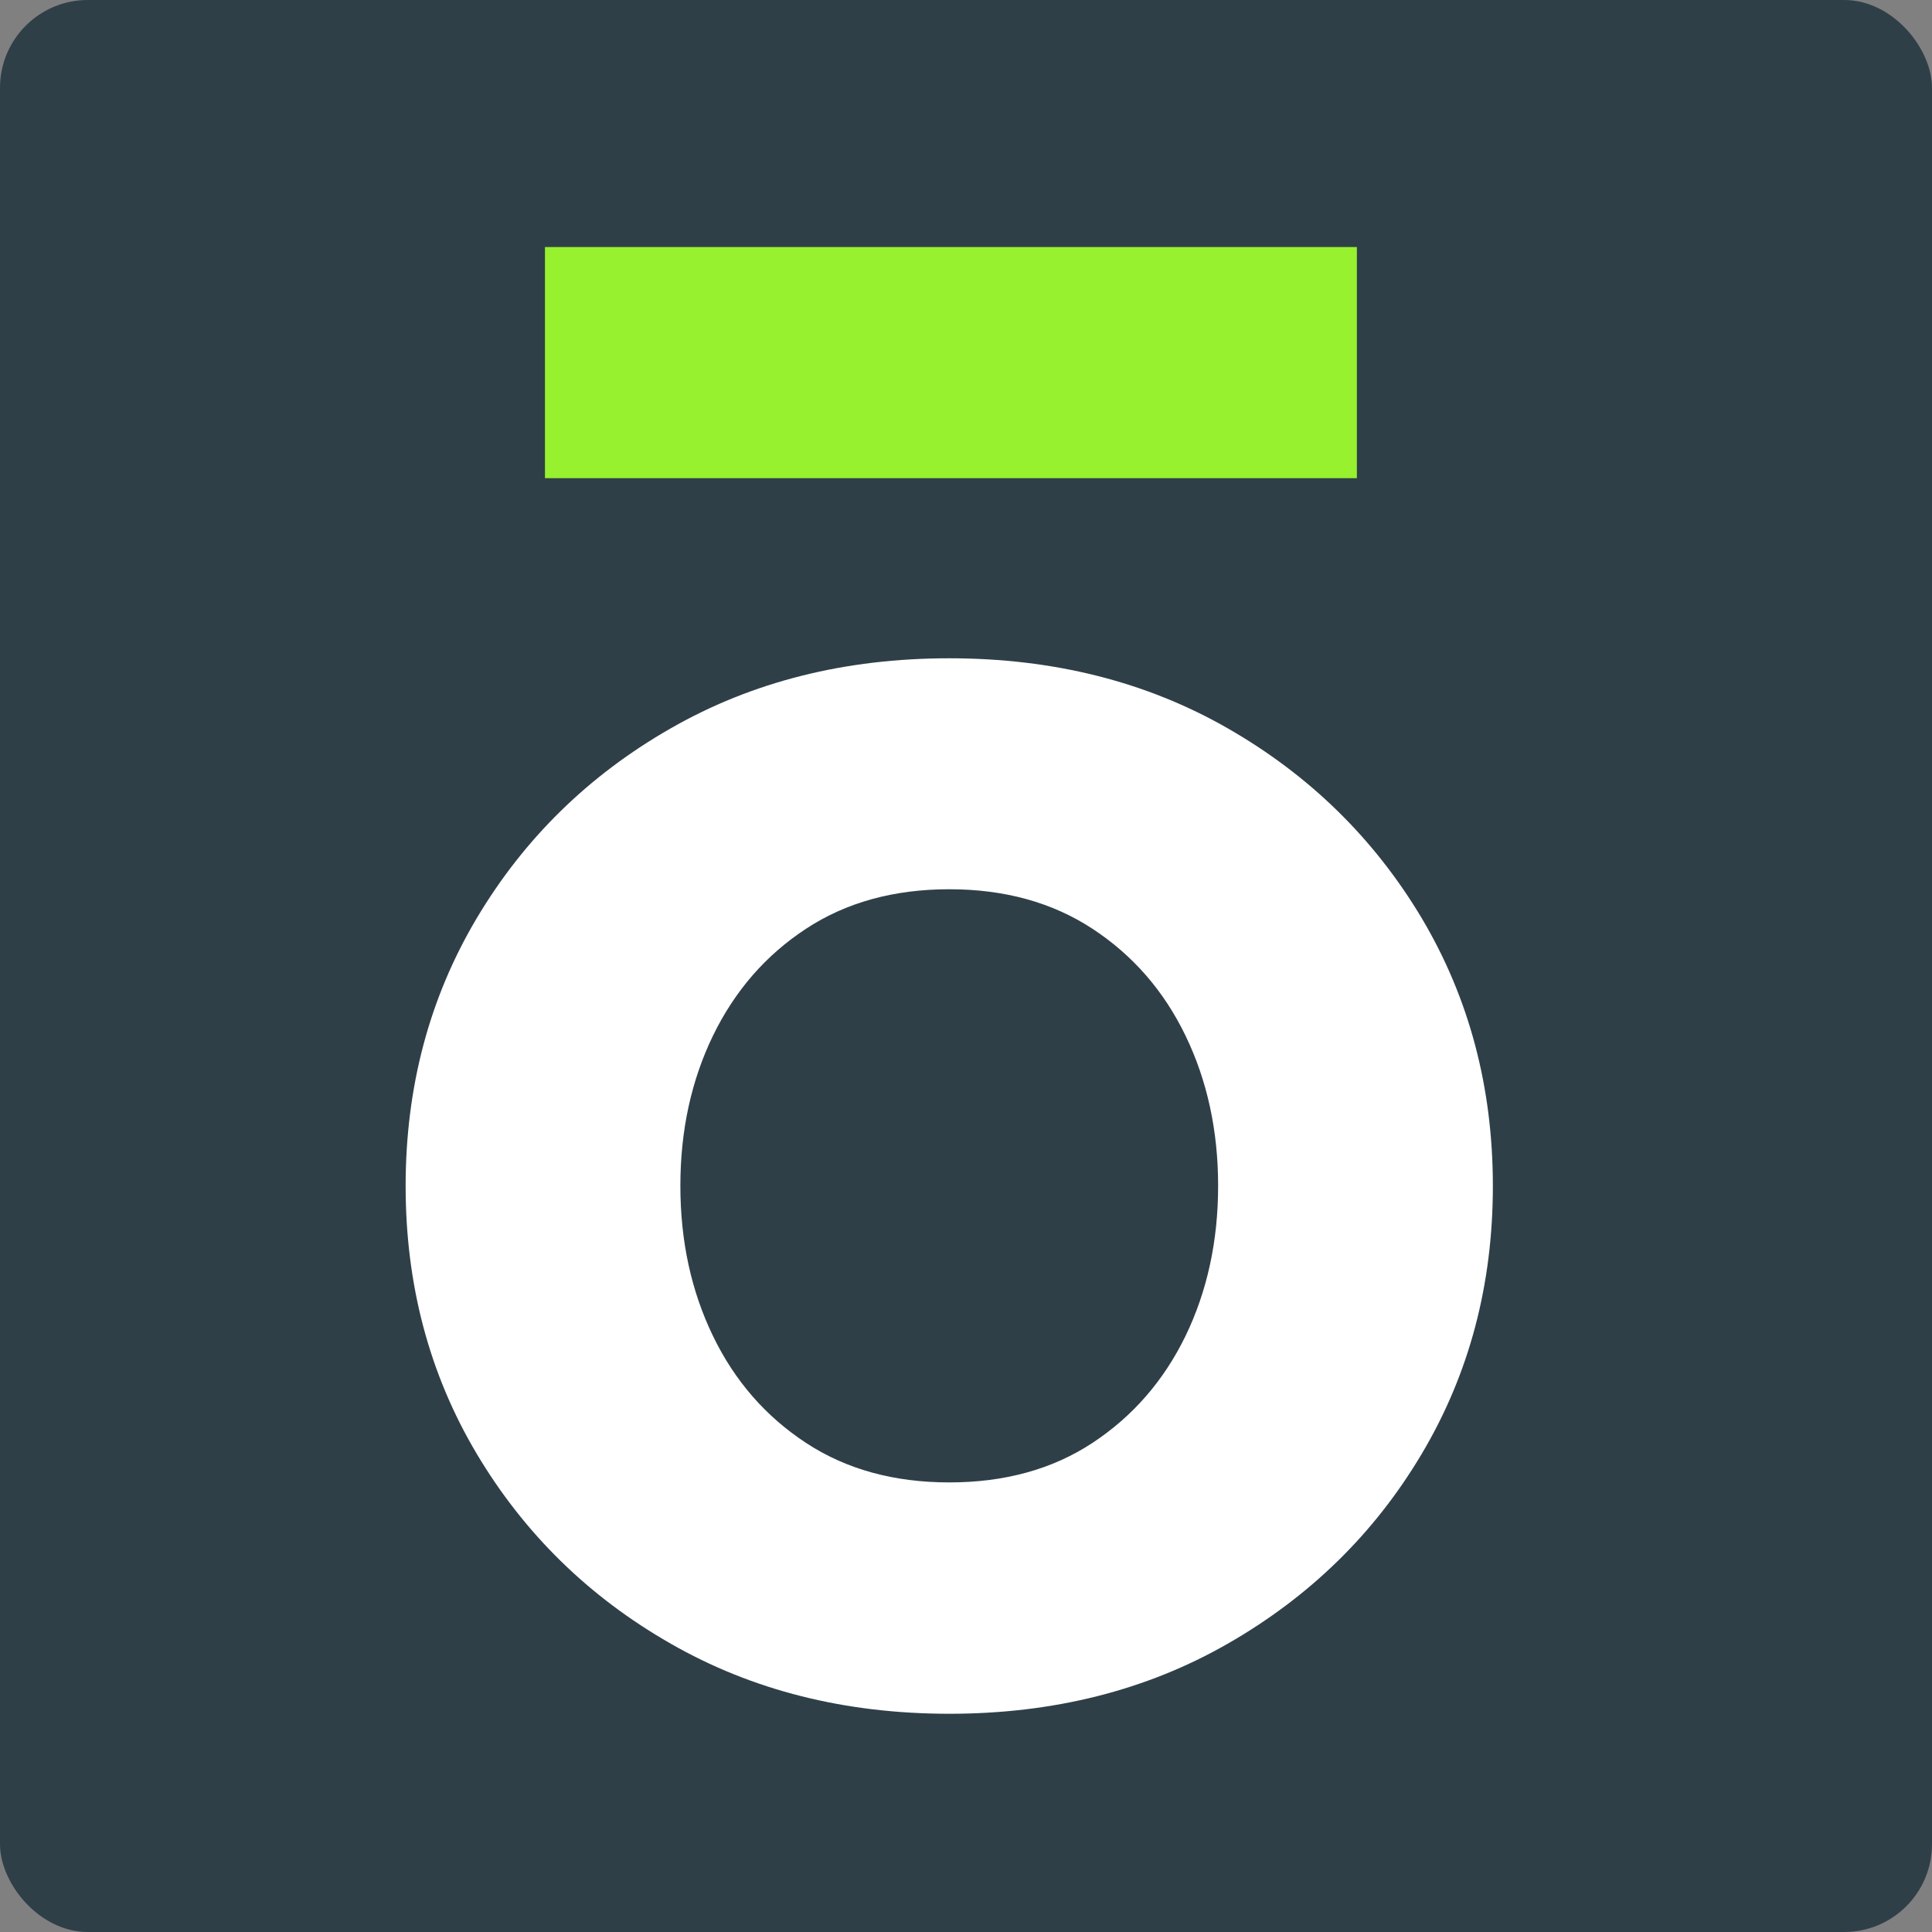 <svg xmlns="http://www.w3.org/2000/svg" width="44" height="44" viewBox="0 0 44 44" fill="none"><rect x="0" y="0" width="44" height="44" fill="#808080" stroke="none"/><rect width="44" height="44" rx="2" fill="#2F3F48"></rect><path d="M21.619 39.03C19.248 39.03 17.131 38.498 15.271 37.431C13.411 36.368 11.941 34.928 10.857 33.109C9.778 31.295 9.238 29.261 9.238 27.011C9.238 24.761 9.778 22.726 10.857 20.912C11.937 19.098 13.406 17.657 15.271 16.59C17.131 15.523 19.248 14.992 21.619 14.992C23.989 14.992 26.107 15.523 27.966 16.59C29.826 17.657 31.296 19.098 32.38 20.912C33.459 22.73 33.999 24.761 33.999 27.011C33.999 29.261 33.459 31.295 32.38 33.109C31.3 34.928 29.826 36.364 27.966 37.431C26.107 38.498 23.989 39.03 21.619 39.03ZM21.619 33.761C22.881 33.761 23.968 33.462 24.882 32.86C25.795 32.258 26.501 31.449 26.999 30.427C27.493 29.406 27.742 28.265 27.742 27.006C27.742 25.749 27.493 24.607 26.999 23.586C26.505 22.564 25.799 21.755 24.882 21.153C23.964 20.551 22.877 20.252 21.619 20.252C20.361 20.252 19.269 20.551 18.355 21.153C17.438 21.755 16.736 22.564 16.238 23.586C15.744 24.607 15.495 25.744 15.495 27.006C15.495 28.269 15.744 29.406 16.238 30.427C16.732 31.449 17.438 32.258 18.355 32.86C19.269 33.462 20.361 33.761 21.619 33.761Z" fill="white"></path><path d="M12.411 10.89L30.902 10.89V5.626L12.411 5.626V10.89Z" fill="#97F12E"></path></svg>